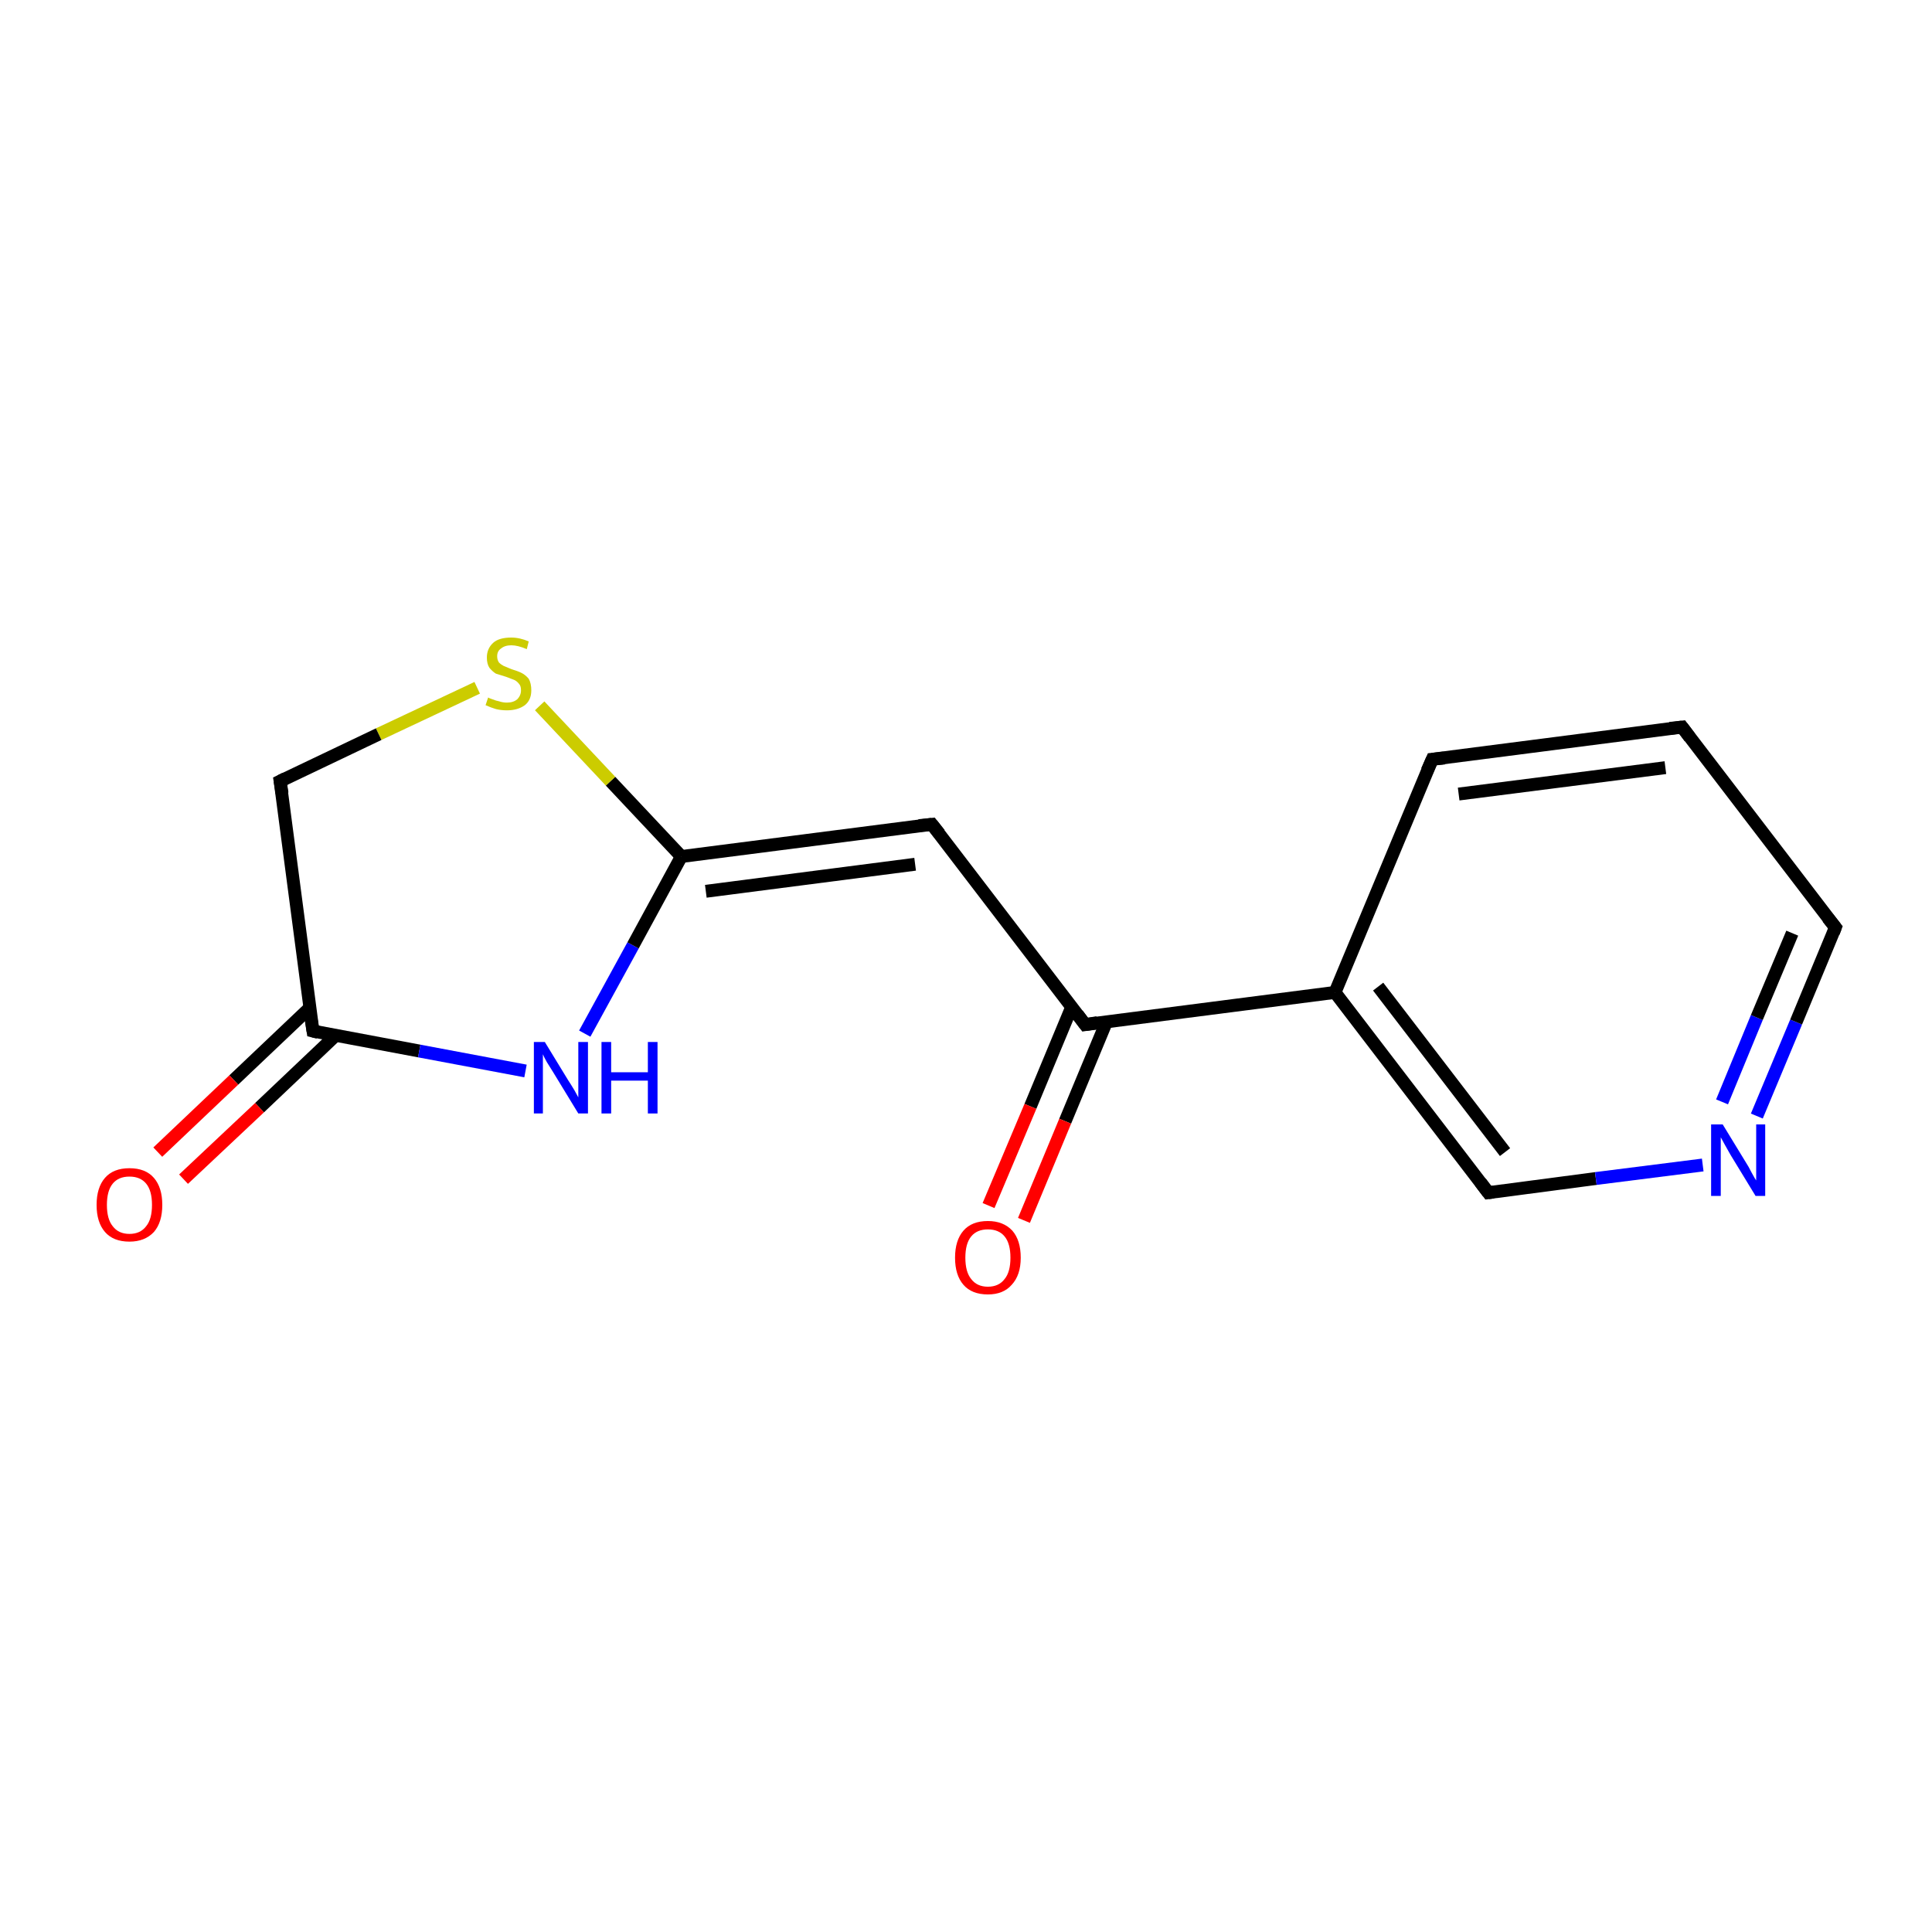 <?xml version='1.0' encoding='iso-8859-1'?>
<svg version='1.1' baseProfile='full'
              xmlns='http://www.w3.org/2000/svg'
                      xmlns:rdkit='http://www.rdkit.org/xml'
                      xmlns:xlink='http://www.w3.org/1999/xlink'
                  xml:space='preserve'
width='300px' height='300px' viewBox='0 0 300 300'>
<!-- END OF HEADER -->
<rect style='opacity:1.0;fill:none;stroke:none' width='300.0' height='300.0' x='0.0' y='0.0'> </rect>
<path class='bond-0 atom-0 atom-1' d='M 43.5,121.3 L 48.6,160.1' style='fill:none;fill-rule:evenodd;stroke:#000000;stroke-width:2.0px;stroke-linecap:butt;stroke-linejoin:miter;stroke-opacity:1' />
<path class='bond-1 atom-1 atom-2' d='M 48.1,156.5 L 36.3,167.7' style='fill:none;fill-rule:evenodd;stroke:#000000;stroke-width:2.0px;stroke-linecap:butt;stroke-linejoin:miter;stroke-opacity:1' />
<path class='bond-1 atom-1 atom-2' d='M 36.3,167.7 L 24.5,178.9' style='fill:none;fill-rule:evenodd;stroke:#FF0000;stroke-width:2.0px;stroke-linecap:butt;stroke-linejoin:miter;stroke-opacity:1' />
<path class='bond-1 atom-1 atom-2' d='M 52.1,160.8 L 40.3,172.0' style='fill:none;fill-rule:evenodd;stroke:#000000;stroke-width:2.0px;stroke-linecap:butt;stroke-linejoin:miter;stroke-opacity:1' />
<path class='bond-1 atom-1 atom-2' d='M 40.3,172.0 L 28.5,183.1' style='fill:none;fill-rule:evenodd;stroke:#FF0000;stroke-width:2.0px;stroke-linecap:butt;stroke-linejoin:miter;stroke-opacity:1' />
<path class='bond-2 atom-1 atom-3' d='M 48.6,160.1 L 65.1,163.2' style='fill:none;fill-rule:evenodd;stroke:#000000;stroke-width:2.0px;stroke-linecap:butt;stroke-linejoin:miter;stroke-opacity:1' />
<path class='bond-2 atom-1 atom-3' d='M 65.1,163.2 L 81.6,166.3' style='fill:none;fill-rule:evenodd;stroke:#0000FF;stroke-width:2.0px;stroke-linecap:butt;stroke-linejoin:miter;stroke-opacity:1' />
<path class='bond-3 atom-3 atom-4' d='M 90.8,160.5 L 98.3,146.8' style='fill:none;fill-rule:evenodd;stroke:#0000FF;stroke-width:2.0px;stroke-linecap:butt;stroke-linejoin:miter;stroke-opacity:1' />
<path class='bond-3 atom-3 atom-4' d='M 98.3,146.8 L 105.8,133.0' style='fill:none;fill-rule:evenodd;stroke:#000000;stroke-width:2.0px;stroke-linecap:butt;stroke-linejoin:miter;stroke-opacity:1' />
<path class='bond-4 atom-4 atom-5' d='M 105.8,133.0 L 144.7,128.0' style='fill:none;fill-rule:evenodd;stroke:#000000;stroke-width:2.0px;stroke-linecap:butt;stroke-linejoin:miter;stroke-opacity:1' />
<path class='bond-4 atom-4 atom-5' d='M 109.6,138.4 L 142.1,134.2' style='fill:none;fill-rule:evenodd;stroke:#000000;stroke-width:2.0px;stroke-linecap:butt;stroke-linejoin:miter;stroke-opacity:1' />
<path class='bond-5 atom-5 atom-6' d='M 144.7,128.0 L 168.5,159.1' style='fill:none;fill-rule:evenodd;stroke:#000000;stroke-width:2.0px;stroke-linecap:butt;stroke-linejoin:miter;stroke-opacity:1' />
<path class='bond-6 atom-6 atom-7' d='M 166.4,156.4 L 160.0,171.8' style='fill:none;fill-rule:evenodd;stroke:#000000;stroke-width:2.0px;stroke-linecap:butt;stroke-linejoin:miter;stroke-opacity:1' />
<path class='bond-6 atom-6 atom-7' d='M 160.0,171.8 L 153.5,187.2' style='fill:none;fill-rule:evenodd;stroke:#FF0000;stroke-width:2.0px;stroke-linecap:butt;stroke-linejoin:miter;stroke-opacity:1' />
<path class='bond-6 atom-6 atom-7' d='M 171.8,158.7 L 165.4,174.1' style='fill:none;fill-rule:evenodd;stroke:#000000;stroke-width:2.0px;stroke-linecap:butt;stroke-linejoin:miter;stroke-opacity:1' />
<path class='bond-6 atom-6 atom-7' d='M 165.4,174.1 L 159.0,189.5' style='fill:none;fill-rule:evenodd;stroke:#FF0000;stroke-width:2.0px;stroke-linecap:butt;stroke-linejoin:miter;stroke-opacity:1' />
<path class='bond-7 atom-6 atom-8' d='M 168.5,159.1 L 207.3,154.1' style='fill:none;fill-rule:evenodd;stroke:#000000;stroke-width:2.0px;stroke-linecap:butt;stroke-linejoin:miter;stroke-opacity:1' />
<path class='bond-8 atom-8 atom-9' d='M 207.3,154.1 L 231.1,185.2' style='fill:none;fill-rule:evenodd;stroke:#000000;stroke-width:2.0px;stroke-linecap:butt;stroke-linejoin:miter;stroke-opacity:1' />
<path class='bond-8 atom-8 atom-9' d='M 214.0,153.2 L 233.7,178.9' style='fill:none;fill-rule:evenodd;stroke:#000000;stroke-width:2.0px;stroke-linecap:butt;stroke-linejoin:miter;stroke-opacity:1' />
<path class='bond-9 atom-9 atom-10' d='M 231.1,185.2 L 247.8,183.0' style='fill:none;fill-rule:evenodd;stroke:#000000;stroke-width:2.0px;stroke-linecap:butt;stroke-linejoin:miter;stroke-opacity:1' />
<path class='bond-9 atom-9 atom-10' d='M 247.8,183.0 L 264.4,180.9' style='fill:none;fill-rule:evenodd;stroke:#0000FF;stroke-width:2.0px;stroke-linecap:butt;stroke-linejoin:miter;stroke-opacity:1' />
<path class='bond-10 atom-10 atom-11' d='M 272.8,173.3 L 278.9,158.7' style='fill:none;fill-rule:evenodd;stroke:#0000FF;stroke-width:2.0px;stroke-linecap:butt;stroke-linejoin:miter;stroke-opacity:1' />
<path class='bond-10 atom-10 atom-11' d='M 278.9,158.7 L 285.0,144.0' style='fill:none;fill-rule:evenodd;stroke:#000000;stroke-width:2.0px;stroke-linecap:butt;stroke-linejoin:miter;stroke-opacity:1' />
<path class='bond-10 atom-10 atom-11' d='M 267.4,171.1 L 272.8,158.0' style='fill:none;fill-rule:evenodd;stroke:#0000FF;stroke-width:2.0px;stroke-linecap:butt;stroke-linejoin:miter;stroke-opacity:1' />
<path class='bond-10 atom-10 atom-11' d='M 272.8,158.0 L 278.3,144.9' style='fill:none;fill-rule:evenodd;stroke:#000000;stroke-width:2.0px;stroke-linecap:butt;stroke-linejoin:miter;stroke-opacity:1' />
<path class='bond-11 atom-11 atom-12' d='M 285.0,144.0 L 261.2,112.9' style='fill:none;fill-rule:evenodd;stroke:#000000;stroke-width:2.0px;stroke-linecap:butt;stroke-linejoin:miter;stroke-opacity:1' />
<path class='bond-12 atom-12 atom-13' d='M 261.2,112.9 L 222.4,117.9' style='fill:none;fill-rule:evenodd;stroke:#000000;stroke-width:2.0px;stroke-linecap:butt;stroke-linejoin:miter;stroke-opacity:1' />
<path class='bond-12 atom-12 atom-13' d='M 258.6,119.2 L 226.5,123.3' style='fill:none;fill-rule:evenodd;stroke:#000000;stroke-width:2.0px;stroke-linecap:butt;stroke-linejoin:miter;stroke-opacity:1' />
<path class='bond-13 atom-4 atom-14' d='M 105.8,133.0 L 94.8,121.3' style='fill:none;fill-rule:evenodd;stroke:#000000;stroke-width:2.0px;stroke-linecap:butt;stroke-linejoin:miter;stroke-opacity:1' />
<path class='bond-13 atom-4 atom-14' d='M 94.8,121.3 L 83.8,109.6' style='fill:none;fill-rule:evenodd;stroke:#CCCC00;stroke-width:2.0px;stroke-linecap:butt;stroke-linejoin:miter;stroke-opacity:1' />
<path class='bond-14 atom-14 atom-0' d='M 74.1,106.8 L 58.8,114.0' style='fill:none;fill-rule:evenodd;stroke:#CCCC00;stroke-width:2.0px;stroke-linecap:butt;stroke-linejoin:miter;stroke-opacity:1' />
<path class='bond-14 atom-14 atom-0' d='M 58.8,114.0 L 43.5,121.3' style='fill:none;fill-rule:evenodd;stroke:#000000;stroke-width:2.0px;stroke-linecap:butt;stroke-linejoin:miter;stroke-opacity:1' />
<path class='bond-15 atom-13 atom-8' d='M 222.4,117.9 L 207.3,154.1' style='fill:none;fill-rule:evenodd;stroke:#000000;stroke-width:2.0px;stroke-linecap:butt;stroke-linejoin:miter;stroke-opacity:1' />
<path d='M 43.8,123.2 L 43.5,121.3 L 44.3,120.9' style='fill:none;stroke:#000000;stroke-width:2.0px;stroke-linecap:butt;stroke-linejoin:miter;stroke-miterlimit:10;stroke-opacity:1;' />
<path d='M 48.3,158.2 L 48.6,160.1 L 49.4,160.3' style='fill:none;stroke:#000000;stroke-width:2.0px;stroke-linecap:butt;stroke-linejoin:miter;stroke-miterlimit:10;stroke-opacity:1;' />
<path d='M 142.7,128.2 L 144.7,128.0 L 145.9,129.5' style='fill:none;stroke:#000000;stroke-width:2.0px;stroke-linecap:butt;stroke-linejoin:miter;stroke-miterlimit:10;stroke-opacity:1;' />
<path d='M 167.3,157.5 L 168.5,159.1 L 170.4,158.8' style='fill:none;stroke:#000000;stroke-width:2.0px;stroke-linecap:butt;stroke-linejoin:miter;stroke-miterlimit:10;stroke-opacity:1;' />
<path d='M 229.9,183.6 L 231.1,185.2 L 231.9,185.1' style='fill:none;stroke:#000000;stroke-width:2.0px;stroke-linecap:butt;stroke-linejoin:miter;stroke-miterlimit:10;stroke-opacity:1;' />
<path d='M 284.7,144.8 L 285.0,144.0 L 283.8,142.5' style='fill:none;stroke:#000000;stroke-width:2.0px;stroke-linecap:butt;stroke-linejoin:miter;stroke-miterlimit:10;stroke-opacity:1;' />
<path d='M 262.4,114.5 L 261.2,112.9 L 259.3,113.1' style='fill:none;stroke:#000000;stroke-width:2.0px;stroke-linecap:butt;stroke-linejoin:miter;stroke-miterlimit:10;stroke-opacity:1;' />
<path d='M 224.3,117.7 L 222.4,117.9 L 221.6,119.7' style='fill:none;stroke:#000000;stroke-width:2.0px;stroke-linecap:butt;stroke-linejoin:miter;stroke-miterlimit:10;stroke-opacity:1;' />
<path class='atom-2' d='M 15.0 187.1
Q 15.0 184.4, 16.3 182.9
Q 17.6 181.4, 20.1 181.4
Q 22.6 181.4, 23.9 182.9
Q 25.2 184.4, 25.2 187.1
Q 25.2 189.8, 23.9 191.3
Q 22.5 192.8, 20.1 192.8
Q 17.6 192.8, 16.3 191.3
Q 15.0 189.8, 15.0 187.1
M 20.1 191.6
Q 21.8 191.6, 22.7 190.4
Q 23.6 189.3, 23.6 187.1
Q 23.6 184.9, 22.7 183.8
Q 21.8 182.7, 20.1 182.7
Q 18.4 182.7, 17.5 183.8
Q 16.6 184.9, 16.6 187.1
Q 16.6 189.3, 17.5 190.4
Q 18.4 191.6, 20.1 191.6
' fill='#FF0000'/>
<path class='atom-3' d='M 84.6 161.8
L 88.2 167.7
Q 88.6 168.3, 89.2 169.3
Q 89.8 170.4, 89.8 170.4
L 89.8 161.8
L 91.3 161.8
L 91.3 172.9
L 89.8 172.9
L 85.9 166.5
Q 85.4 165.7, 84.9 164.9
Q 84.4 164.0, 84.3 163.7
L 84.3 172.9
L 82.9 172.9
L 82.9 161.8
L 84.6 161.8
' fill='#0000FF'/>
<path class='atom-3' d='M 93.4 161.8
L 94.9 161.8
L 94.9 166.5
L 100.6 166.5
L 100.6 161.8
L 102.1 161.8
L 102.1 172.9
L 100.6 172.9
L 100.6 167.8
L 94.9 167.8
L 94.9 172.9
L 93.4 172.9
L 93.4 161.8
' fill='#0000FF'/>
<path class='atom-7' d='M 148.3 195.3
Q 148.3 192.6, 149.6 191.1
Q 150.9 189.6, 153.4 189.6
Q 155.8 189.6, 157.2 191.1
Q 158.5 192.6, 158.5 195.3
Q 158.5 198.0, 157.1 199.5
Q 155.8 201.0, 153.4 201.0
Q 150.9 201.0, 149.6 199.5
Q 148.3 198.0, 148.3 195.3
M 153.4 199.8
Q 155.1 199.8, 156.0 198.6
Q 156.9 197.5, 156.9 195.3
Q 156.9 193.1, 156.0 192.0
Q 155.1 190.9, 153.4 190.9
Q 151.7 190.9, 150.8 192.0
Q 149.9 193.1, 149.9 195.3
Q 149.9 197.5, 150.8 198.6
Q 151.7 199.8, 153.4 199.8
' fill='#FF0000'/>
<path class='atom-10' d='M 267.5 174.6
L 271.1 180.5
Q 271.5 181.1, 272.0 182.1
Q 272.6 183.2, 272.7 183.3
L 272.7 174.6
L 274.1 174.6
L 274.1 185.7
L 272.6 185.7
L 268.7 179.3
Q 268.3 178.6, 267.8 177.7
Q 267.3 176.8, 267.2 176.6
L 267.2 185.7
L 265.7 185.7
L 265.7 174.6
L 267.5 174.6
' fill='#0000FF'/>
<path class='atom-14' d='M 75.8 108.3
Q 75.9 108.4, 76.5 108.6
Q 77.0 108.8, 77.5 108.9
Q 78.1 109.1, 78.7 109.1
Q 79.7 109.1, 80.3 108.6
Q 80.9 108.0, 80.9 107.2
Q 80.9 106.5, 80.6 106.2
Q 80.3 105.8, 79.9 105.6
Q 79.4 105.4, 78.6 105.1
Q 77.6 104.8, 77.0 104.6
Q 76.5 104.3, 76.0 103.7
Q 75.6 103.1, 75.6 102.1
Q 75.6 100.7, 76.6 99.8
Q 77.5 99.0, 79.4 99.0
Q 80.7 99.0, 82.1 99.6
L 81.8 100.8
Q 80.4 100.2, 79.4 100.2
Q 78.4 100.2, 77.8 100.7
Q 77.2 101.1, 77.2 101.9
Q 77.2 102.5, 77.5 102.9
Q 77.8 103.2, 78.2 103.4
Q 78.7 103.6, 79.4 103.9
Q 80.4 104.2, 81.0 104.5
Q 81.6 104.8, 82.1 105.4
Q 82.5 106.1, 82.5 107.2
Q 82.5 108.7, 81.5 109.5
Q 80.4 110.3, 78.7 110.3
Q 77.8 110.3, 77.0 110.1
Q 76.3 109.9, 75.4 109.5
L 75.8 108.3
' fill='#CCCC00'/>
</svg>

